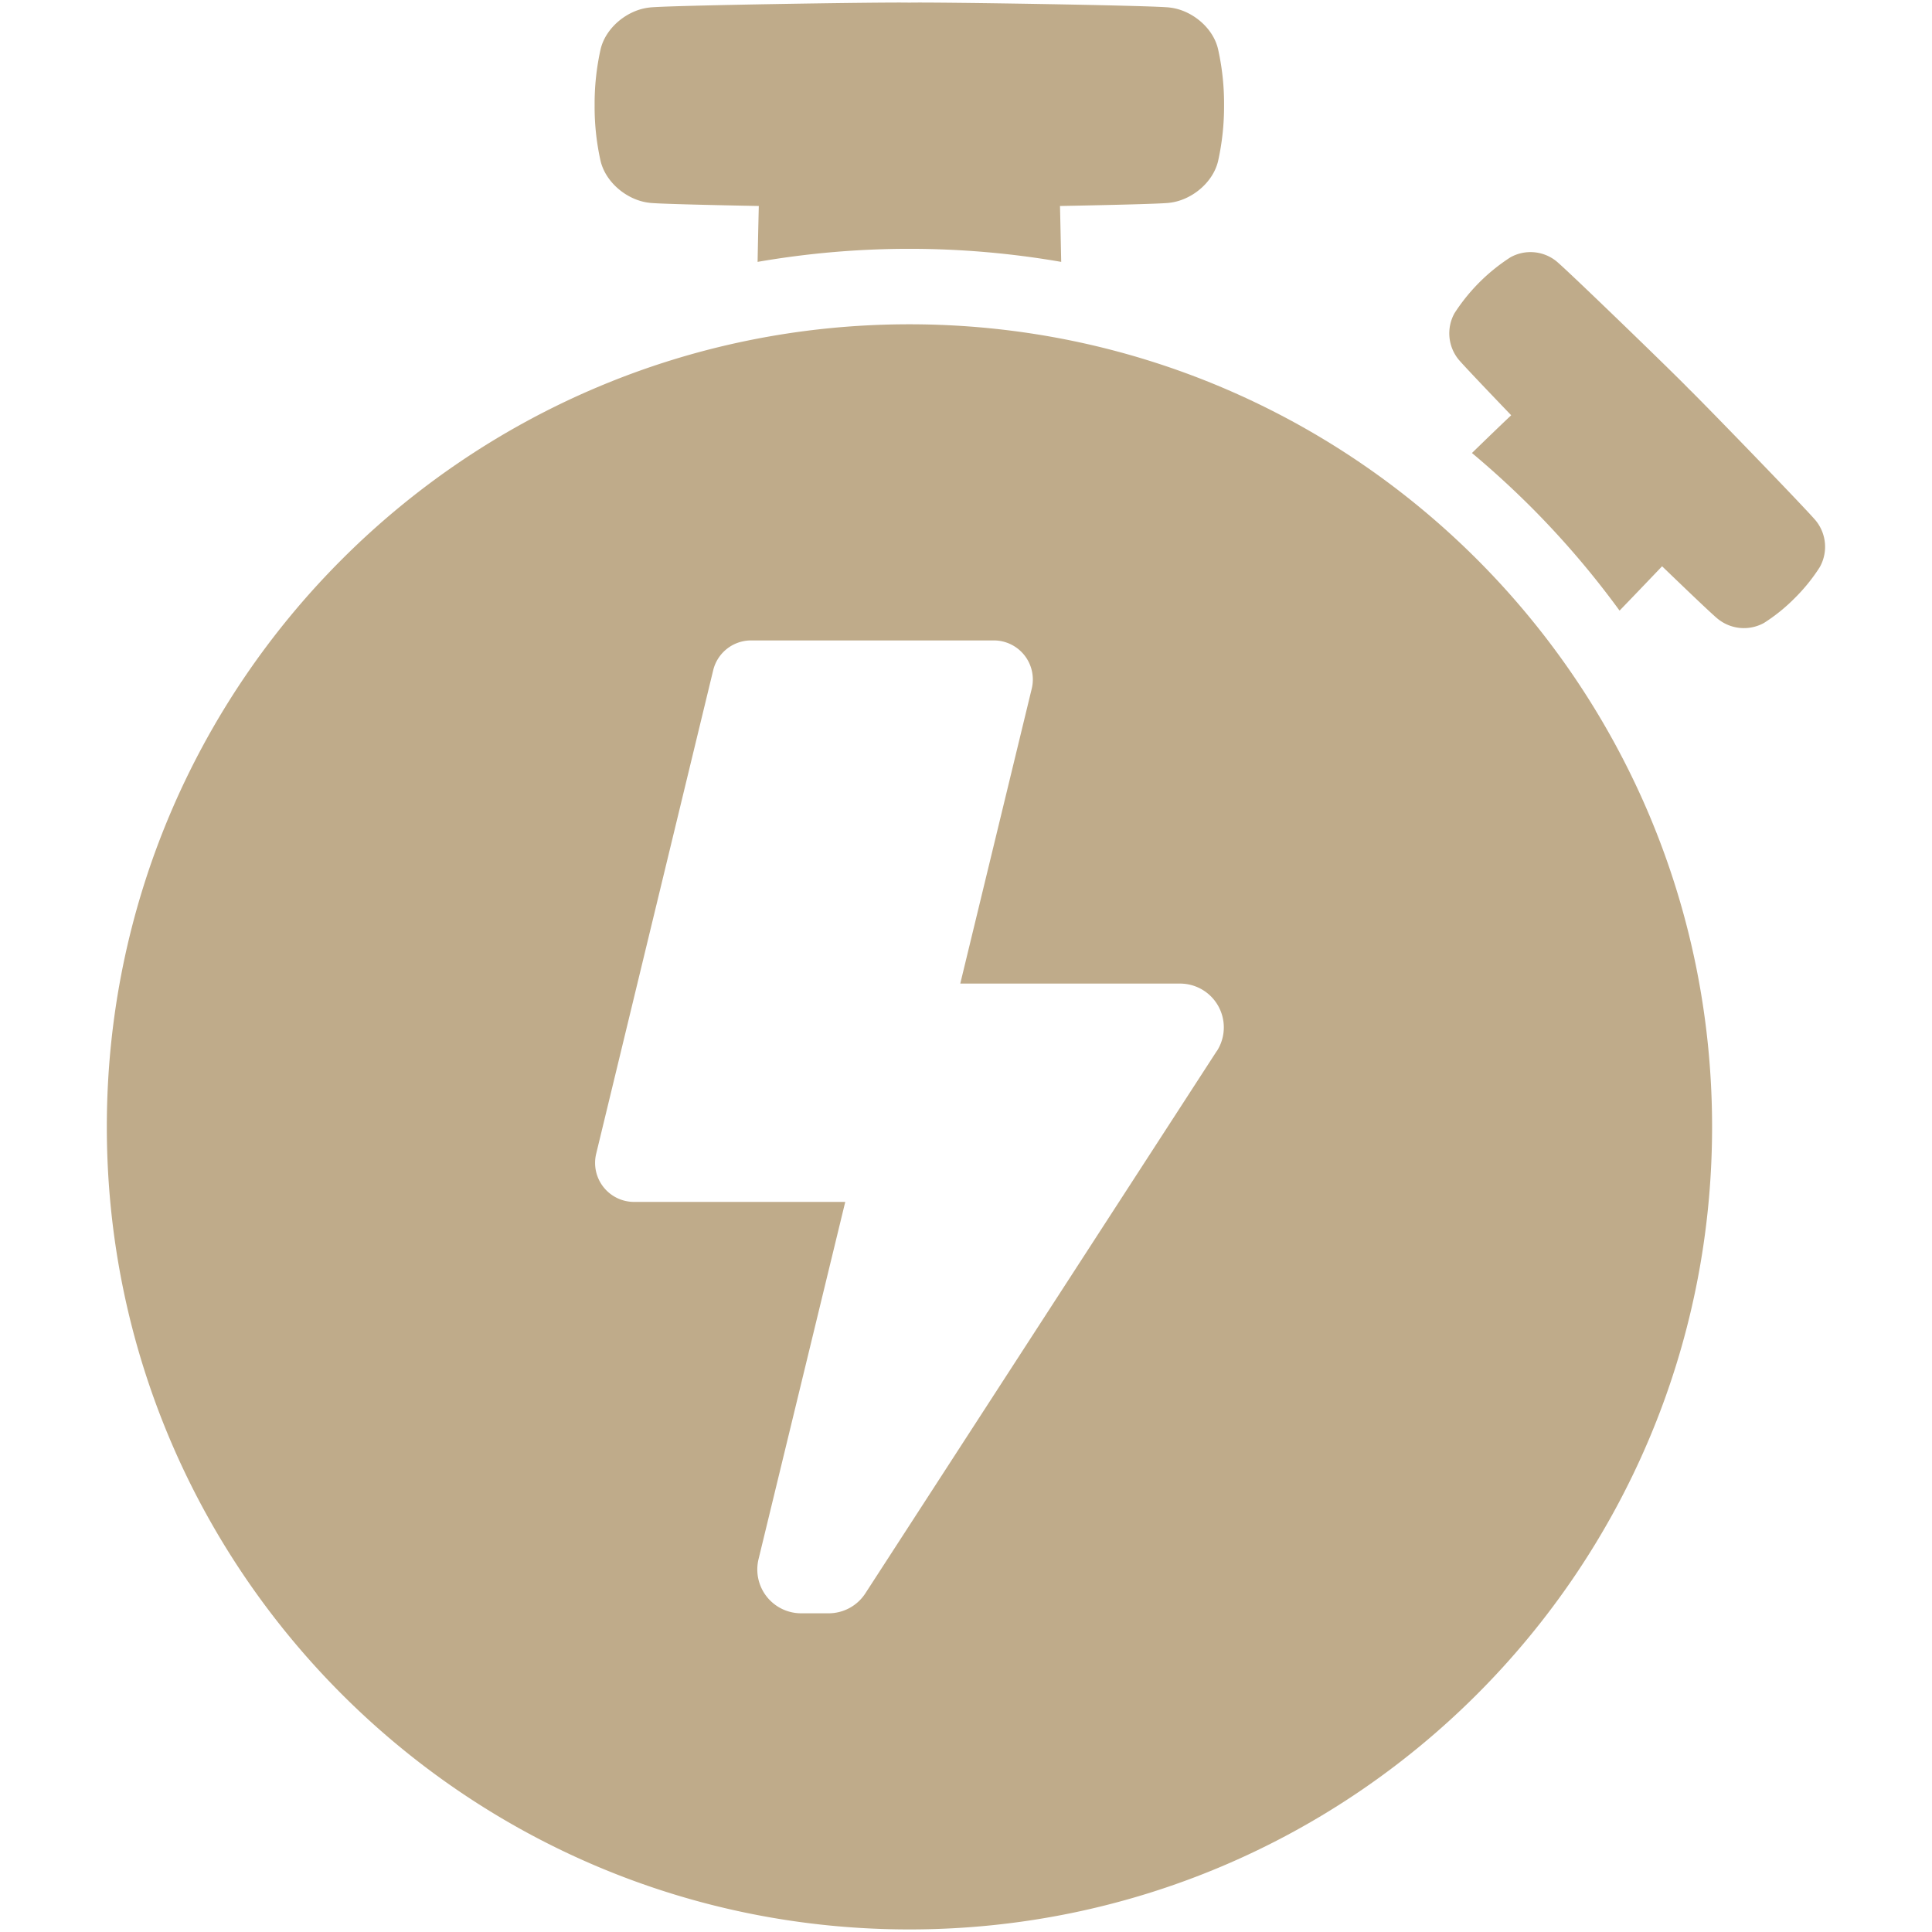 <?xml version="1.0" encoding="UTF-8"?> <svg xmlns="http://www.w3.org/2000/svg" id="Layer_1" viewBox="0 0 512 512" data-name="Layer 1"><path d="m481.36 138.17c-1.51-2.06-30.54-32-33.89-35.2-3.16-3.34-33.13-32.38-35.19-33.88a10.93 10.93 0 0 0 -12-.9 49.56 49.56 0 0 0 -14.82 14.81 11 11 0 0 0 .9 12.05c.68.93 7.06 7.64 14.12 15-3.18 3-6.74 6.45-10.4 10q8 6.69 15.49 14.15a234.09 234.09 0 0 1 23.63 27.62c4-4.13 7.86-8.18 11.27-11.75 7.33 7.06 14 13.43 15 14.12a11 11 0 0 0 12 .9 46.66 46.66 0 0 0 8.18-6.61 47.36 47.36 0 0 0 6.6-8.17 11 11 0 0 0 -.89-12.14z" fill="#000000" style="fill: rgb(191, 171, 138);"></path><path d="m172.09 53.74c1.62.25 14.67.58 29 .85-.11 4.6-.22 9.61-.32 14.81a235.61 235.61 0 0 1 80.46 0c-.11-5.2-.21-10.21-.32-14.81 14.36-.27 27.41-.6 29-.85 5.85-.65 11.58-5.35 12.91-11.12a66.85 66.85 0 0 0 1.57-14.75 66.24 66.24 0 0 0 -1.57-14.75c-1.27-5.77-7-10.47-12.82-11.12-3.59-.55-62.47-1.48-69-1.3-6.5-.18-65.38.75-68.94 1.3-5.85.65-11.58 5.35-12.91 11.12a66.24 66.24 0 0 0 -1.57 14.75 65.64 65.64 0 0 0 1.57 14.75c1.36 5.77 7.09 10.47 12.94 11.12z" fill="#000000" style="fill: rgb(191, 171, 138);"></path><path d="m241 85.94c-117.47 0-212.69 95.23-212.69 212.69s95.25 212.69 212.69 212.69 212.72-95.22 212.72-212.69-95.23-212.69-212.72-212.69zm81.43 192.64-93.1 143.67a11.59 11.59 0 0 1 -9.74 5.29h-7.29a11.61 11.61 0 0 1 -11.28-14.34l22.98-94.68h-55.94a10.34 10.34 0 0 1 -10.06-12.79l31-128.09a10.34 10.34 0 0 1 10-7.92h64.36a10.35 10.35 0 0 1 10.06 12.79l-18.94 78.15h58.14a11.61 11.61 0 0 1 9.84 17.92z" fill="#000000" style="fill: rgb(191, 171, 138);"></path></svg> 